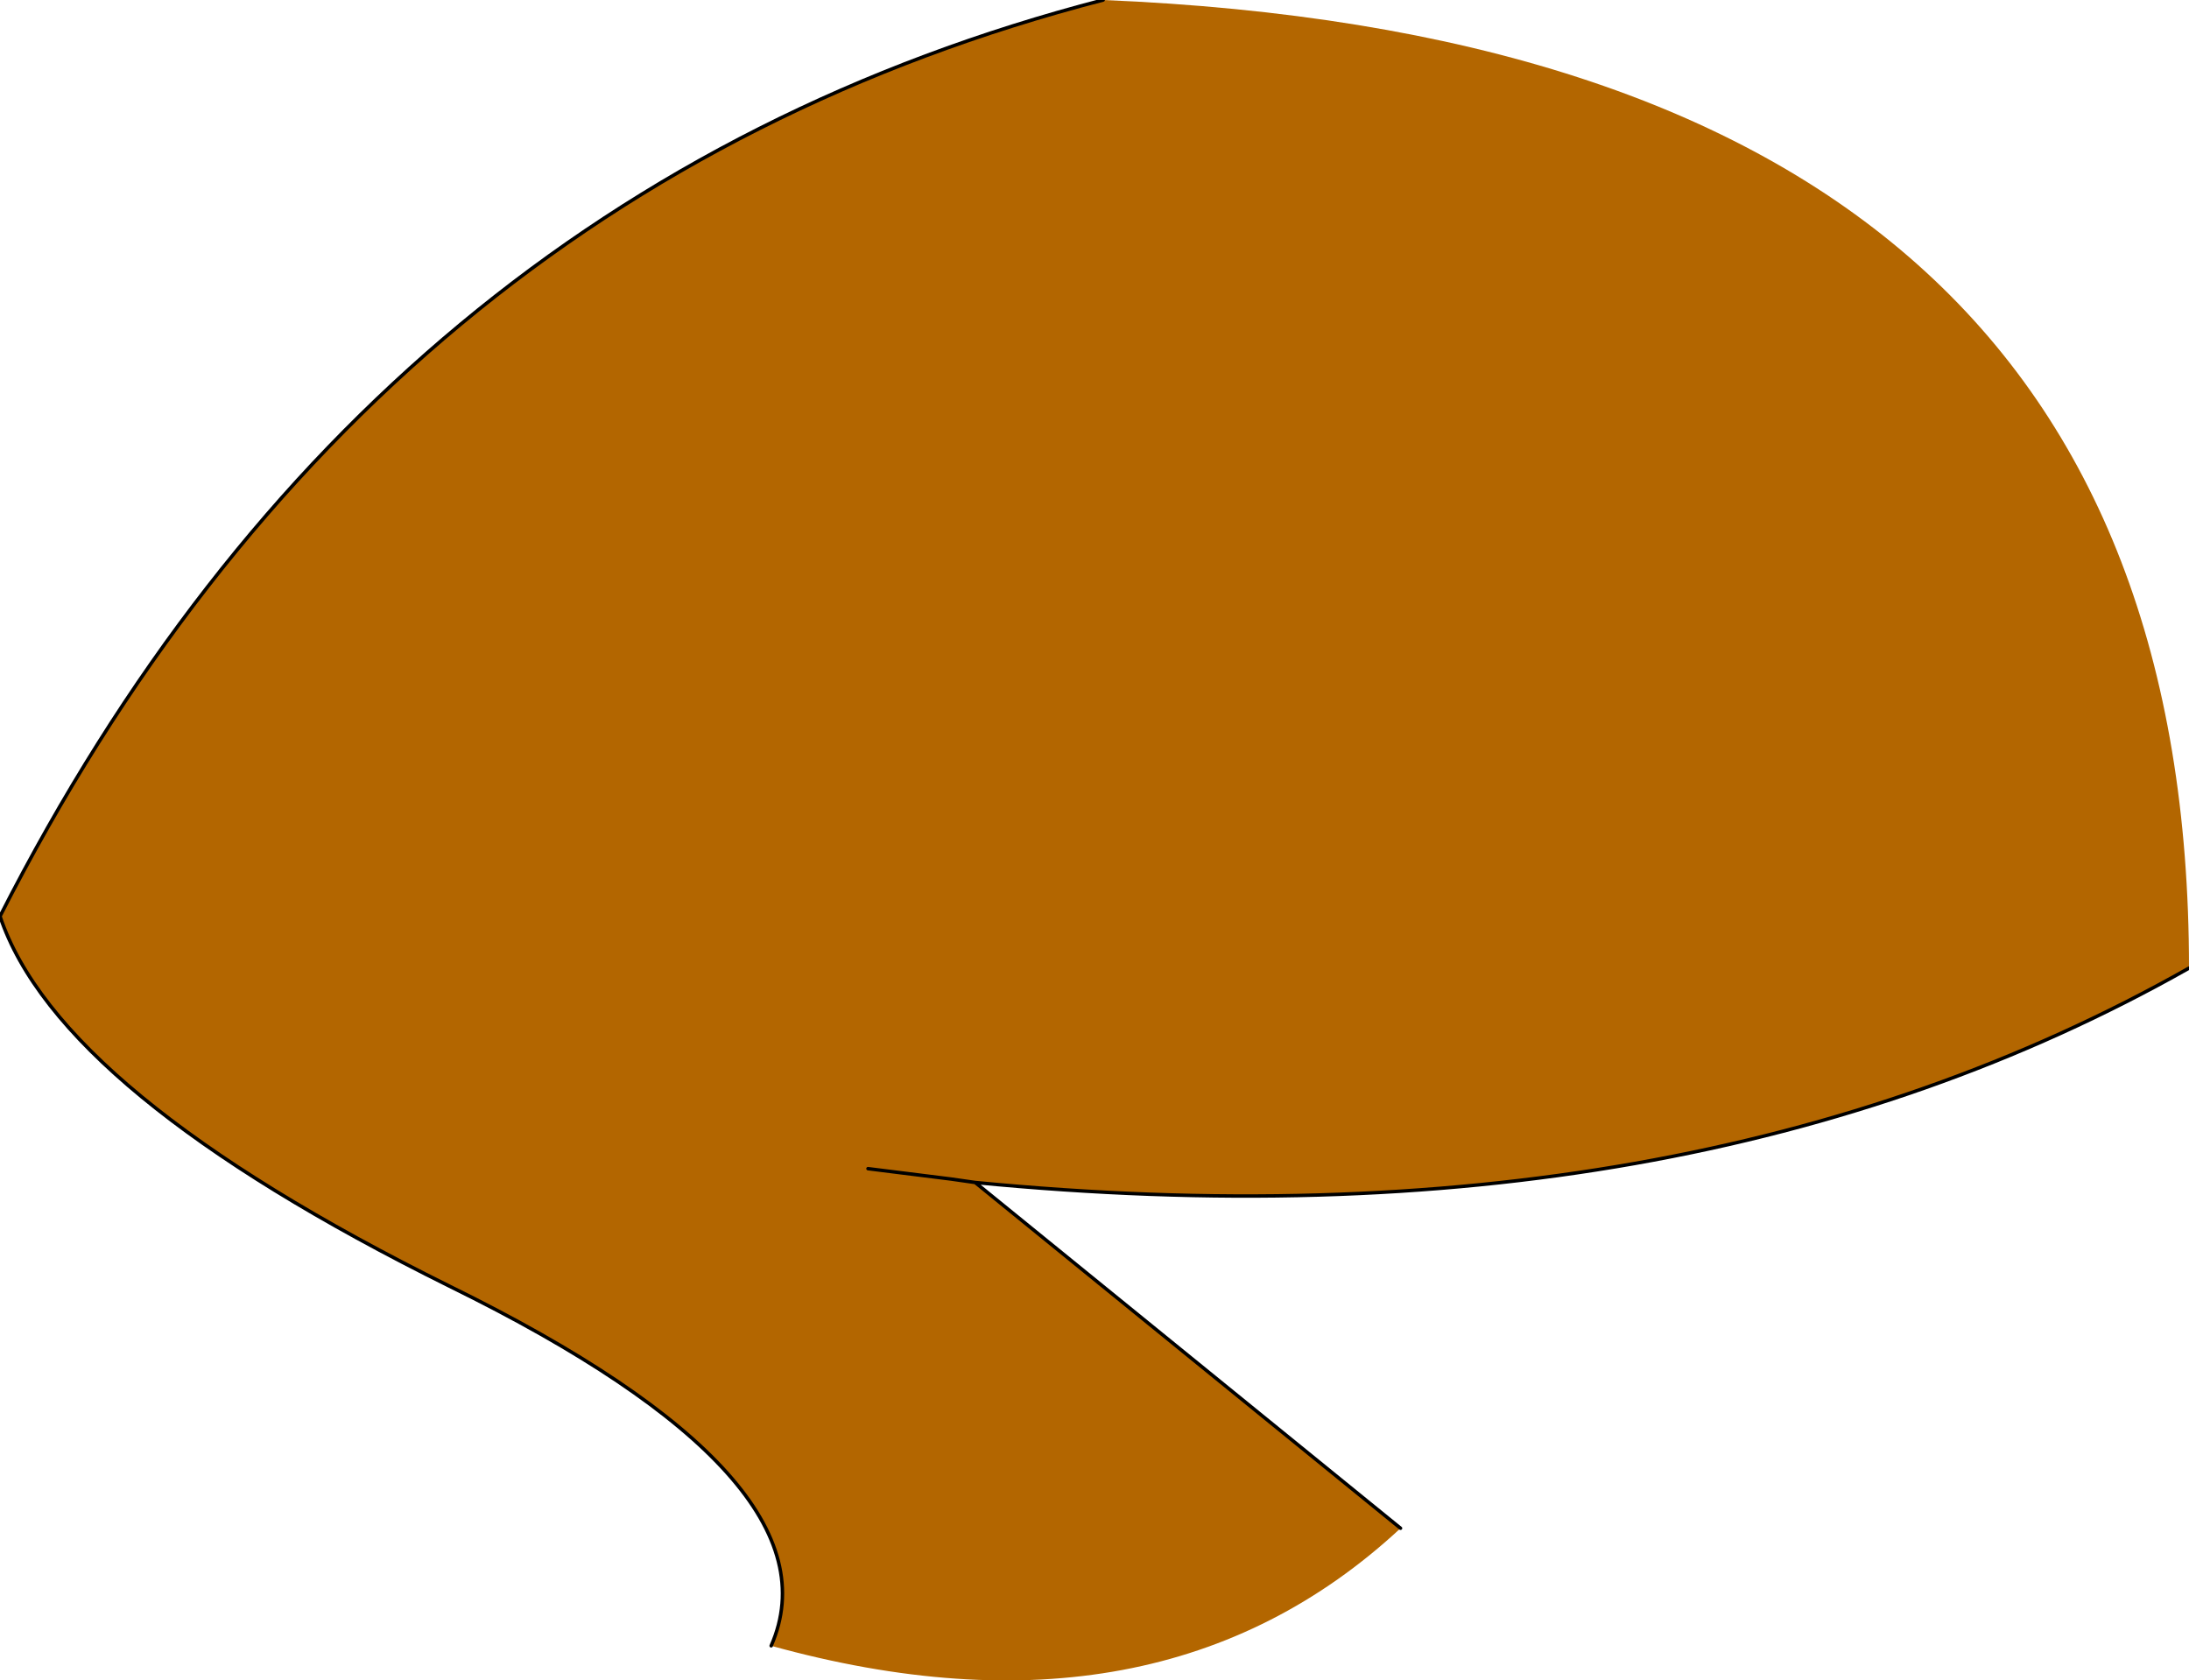 <?xml version="1.0" encoding="UTF-8" standalone="no"?>
<svg xmlns:xlink="http://www.w3.org/1999/xlink" height="24.3px" width="31.65px" xmlns="http://www.w3.org/2000/svg">
  <g transform="matrix(1.0, 0.0, 0.0, 1.0, 15.85, 11.9)">
    <path d="M-3.3 5.0 L-2.1 5.15 -1.75 5.2 -2.1 5.15 -3.3 5.0 M-4.7 11.9 Q-3.65 9.5 -9.35 6.7 -15.0 3.9 -15.85 1.35 -10.5 -9.15 0.1 -11.9 15.8 -11.25 15.8 2.1 8.55 6.2 -1.75 5.2 L4.4 10.2 Q0.9 13.45 -4.7 11.9" fill="#b36600" fill-rule="evenodd" stroke="none"/>
    <path d="M-1.75 5.2 L-2.1 5.15 -3.3 5.0 M0.1 -11.9 Q-10.5 -9.15 -15.85 1.35 -15.0 3.9 -9.35 6.7 -3.65 9.5 -4.7 11.9 M4.4 10.2 L-1.75 5.2 Q8.55 6.2 15.8 2.1" fill="none" stroke="#000000" stroke-linecap="round" stroke-linejoin="round" stroke-width="0.05"/>
  </g>
</svg>
